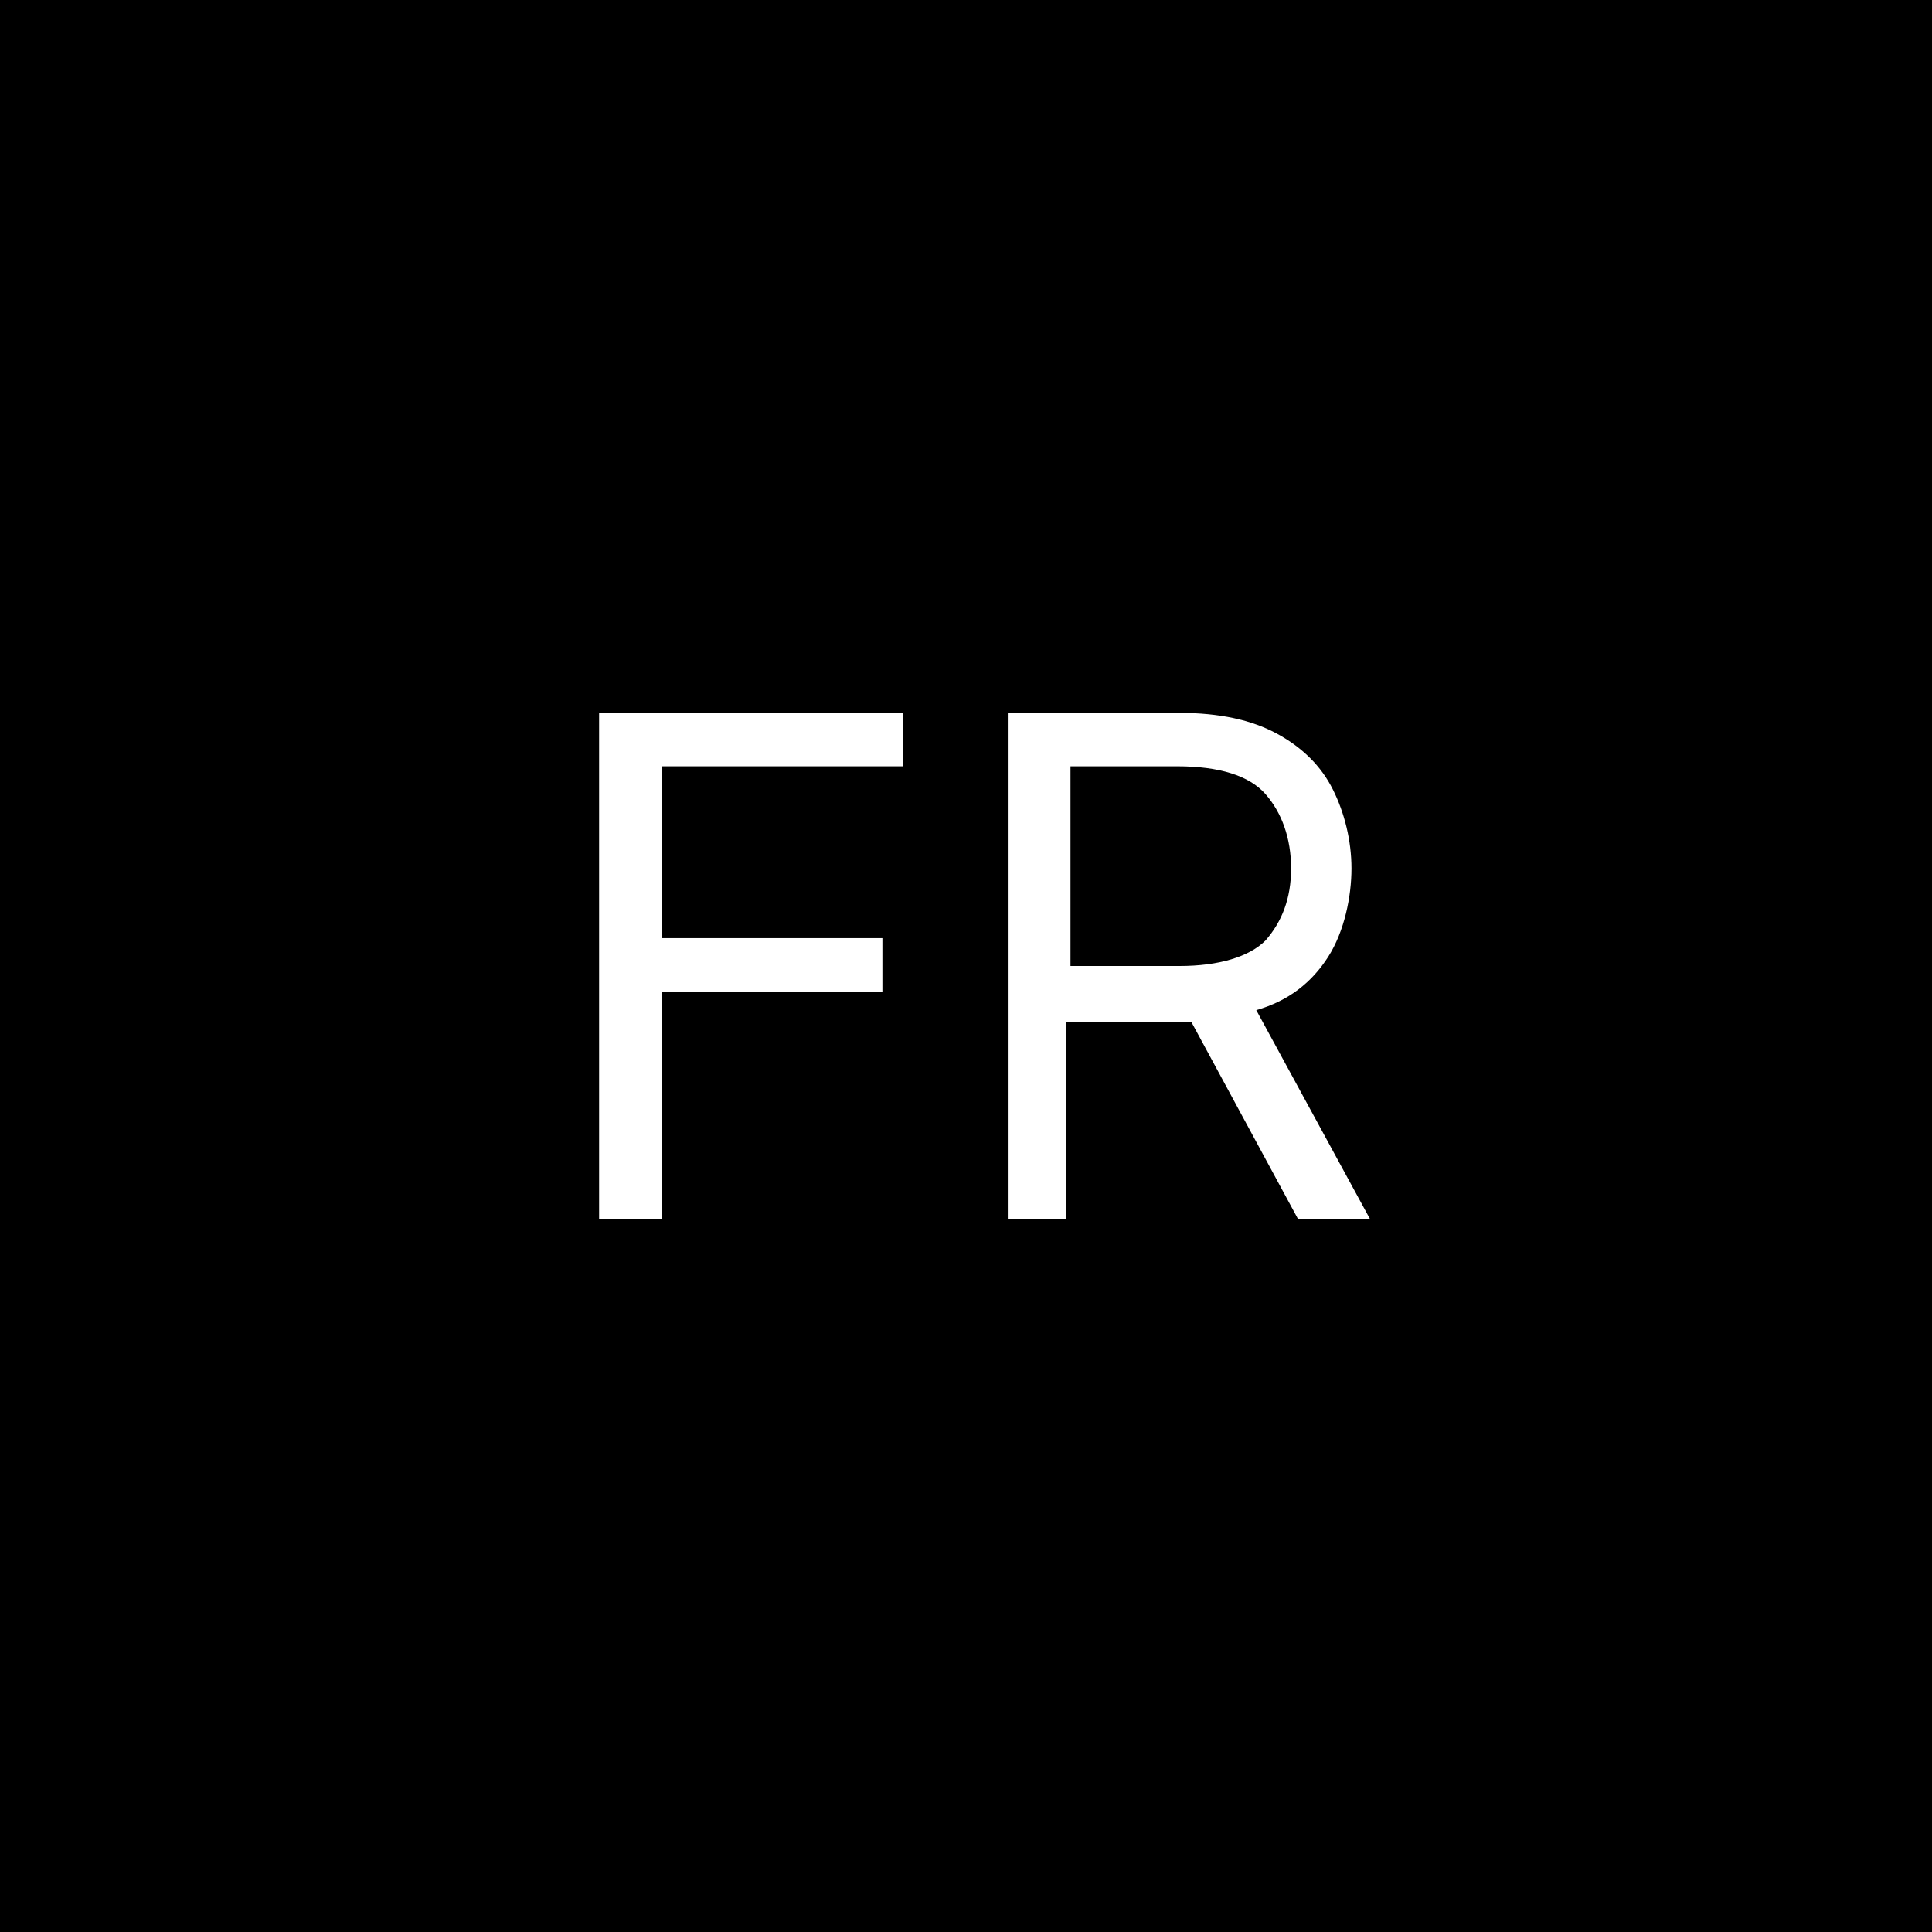 <?xml version="1.0" encoding="UTF-8"?>
<svg id="Camada_1" xmlns="http://www.w3.org/2000/svg" version="1.1" viewBox="0 0 83.2 83.2">
  <!-- Generator: Adobe Illustrator 29.1.0, SVG Export Plug-In . SVG Version: 2.1.0 Build 142)  -->
  <defs>
    <style>
      .st0 {
        fill: #fff;
      }
    </style>
  </defs>
  <rect width="83.2" height="83.2"/>
  <g>
    <path class="st0" d="M25.8,52.5v-21.8h13.1v2.3h-10.4v7.4h9.5v2.3h-9.5v9.8h-2.6Z"/>
    <path class="st0" d="M43.4,52.5v-21.8h7.4c1.7,0,3.1.3,4.2.9s1.9,1.4,2.4,2.4c.5,1,.8,2.2.8,3.4s-.3,2.7-1,3.8-1.7,1.9-3.1,2.3l4.9,9h-3.1l-4.6-8.5c-.2,0-.4,0-.6,0h-4.8v8.5h-2.6ZM46.1,41.6h4.7c1.7,0,3-.4,3.7-1.1.7-.8,1.1-1.8,1.1-3.1s-.4-2.4-1.1-3.2c-.7-.8-2-1.2-3.8-1.2h-4.6v8.6Z"/>
  </g>
</svg>